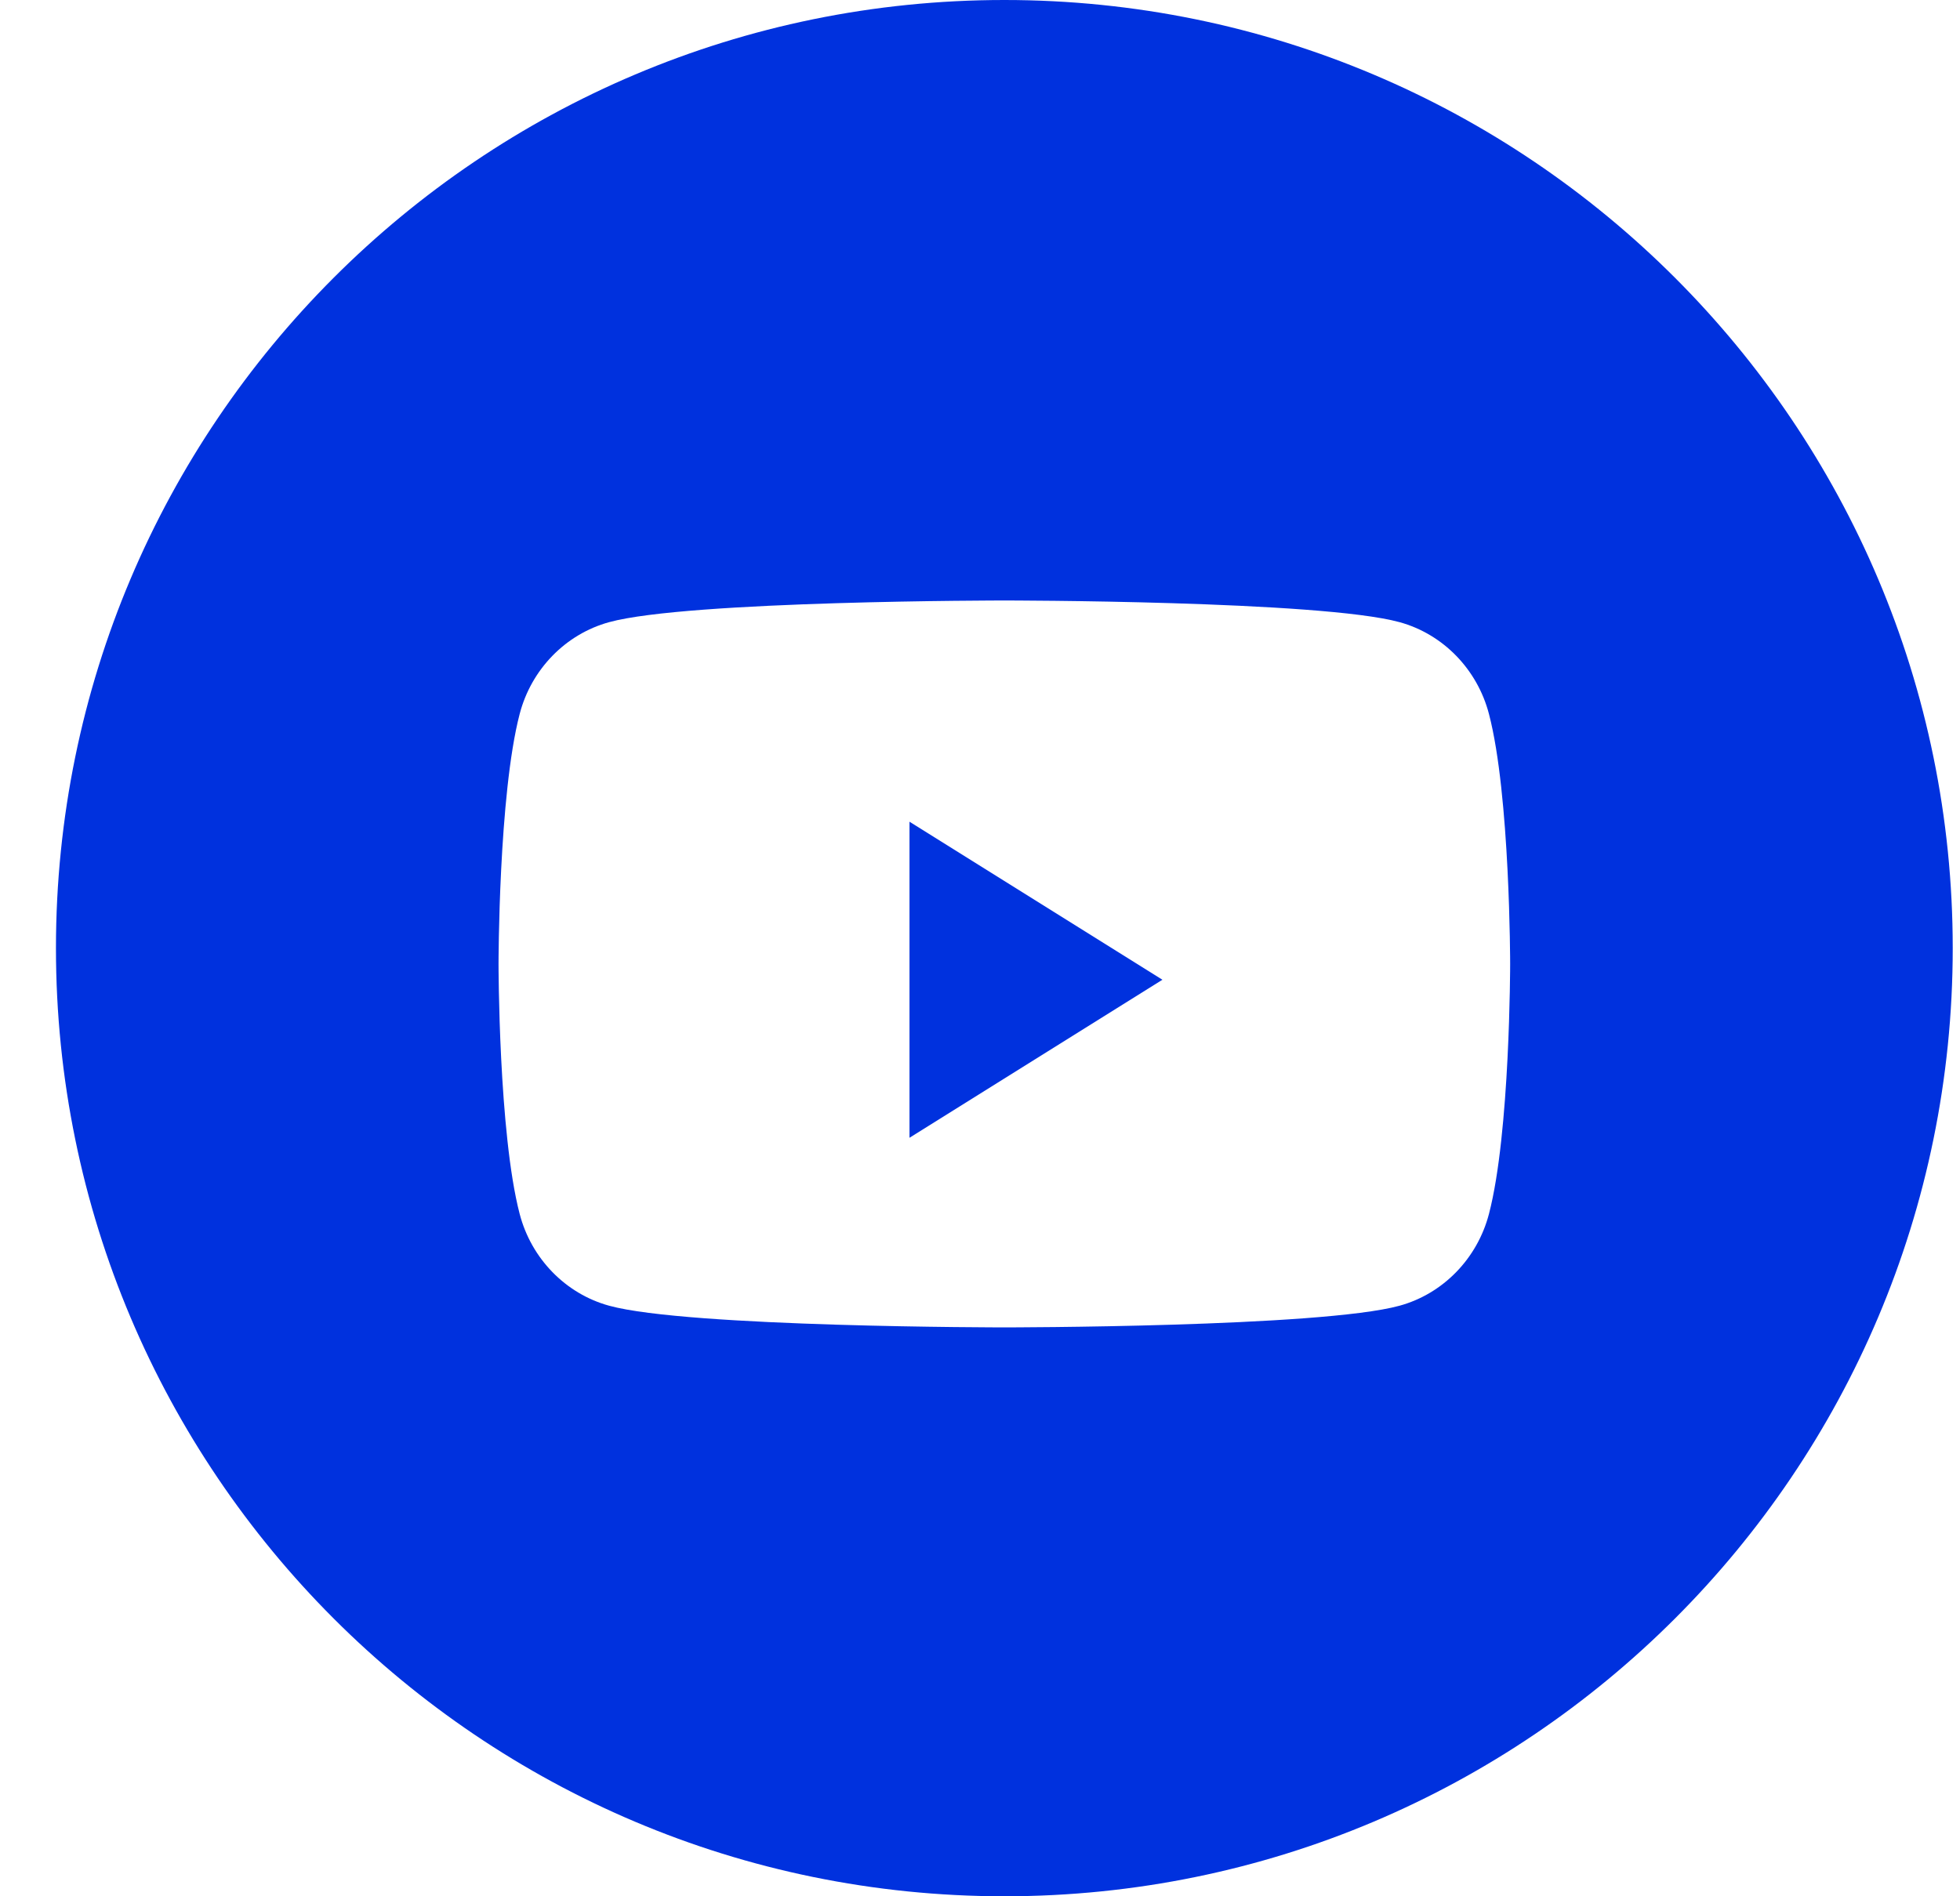 <svg width="31" height="30" viewBox="0 0 31 30" fill="none" xmlns="http://www.w3.org/2000/svg">
<path fill-rule="evenodd" clip-rule="evenodd" d="M0.885 15C0.885 6.716 7.6 0 15.885 0C24.169 0 30.885 6.716 30.885 15C30.885 23.284 24.169 30 15.885 30C7.6 30 0.885 23.284 0.885 15ZM23.55 11.296C23.366 10.589 22.824 10.032 22.136 9.843C20.888 9.5 15.885 9.5 15.885 9.5C15.885 9.5 10.881 9.5 9.634 9.843C8.945 10.032 8.403 10.589 8.219 11.296C7.885 12.577 7.885 15.25 7.885 15.25C7.885 15.25 7.885 17.923 8.219 19.204C8.403 19.911 8.945 20.468 9.634 20.657C10.881 21 15.885 21 15.885 21C15.885 21 20.888 21 22.136 20.657C22.824 20.468 23.366 19.911 23.55 19.204C23.885 17.923 23.885 15.25 23.885 15.25C23.885 15.25 23.885 12.577 23.55 11.296Z" fill="#0031DE"/>
<path fill-rule="evenodd" clip-rule="evenodd" d="M14.385 18V13L18.385 15.5L14.385 18Z" fill="#0031DE"/>
</svg>
